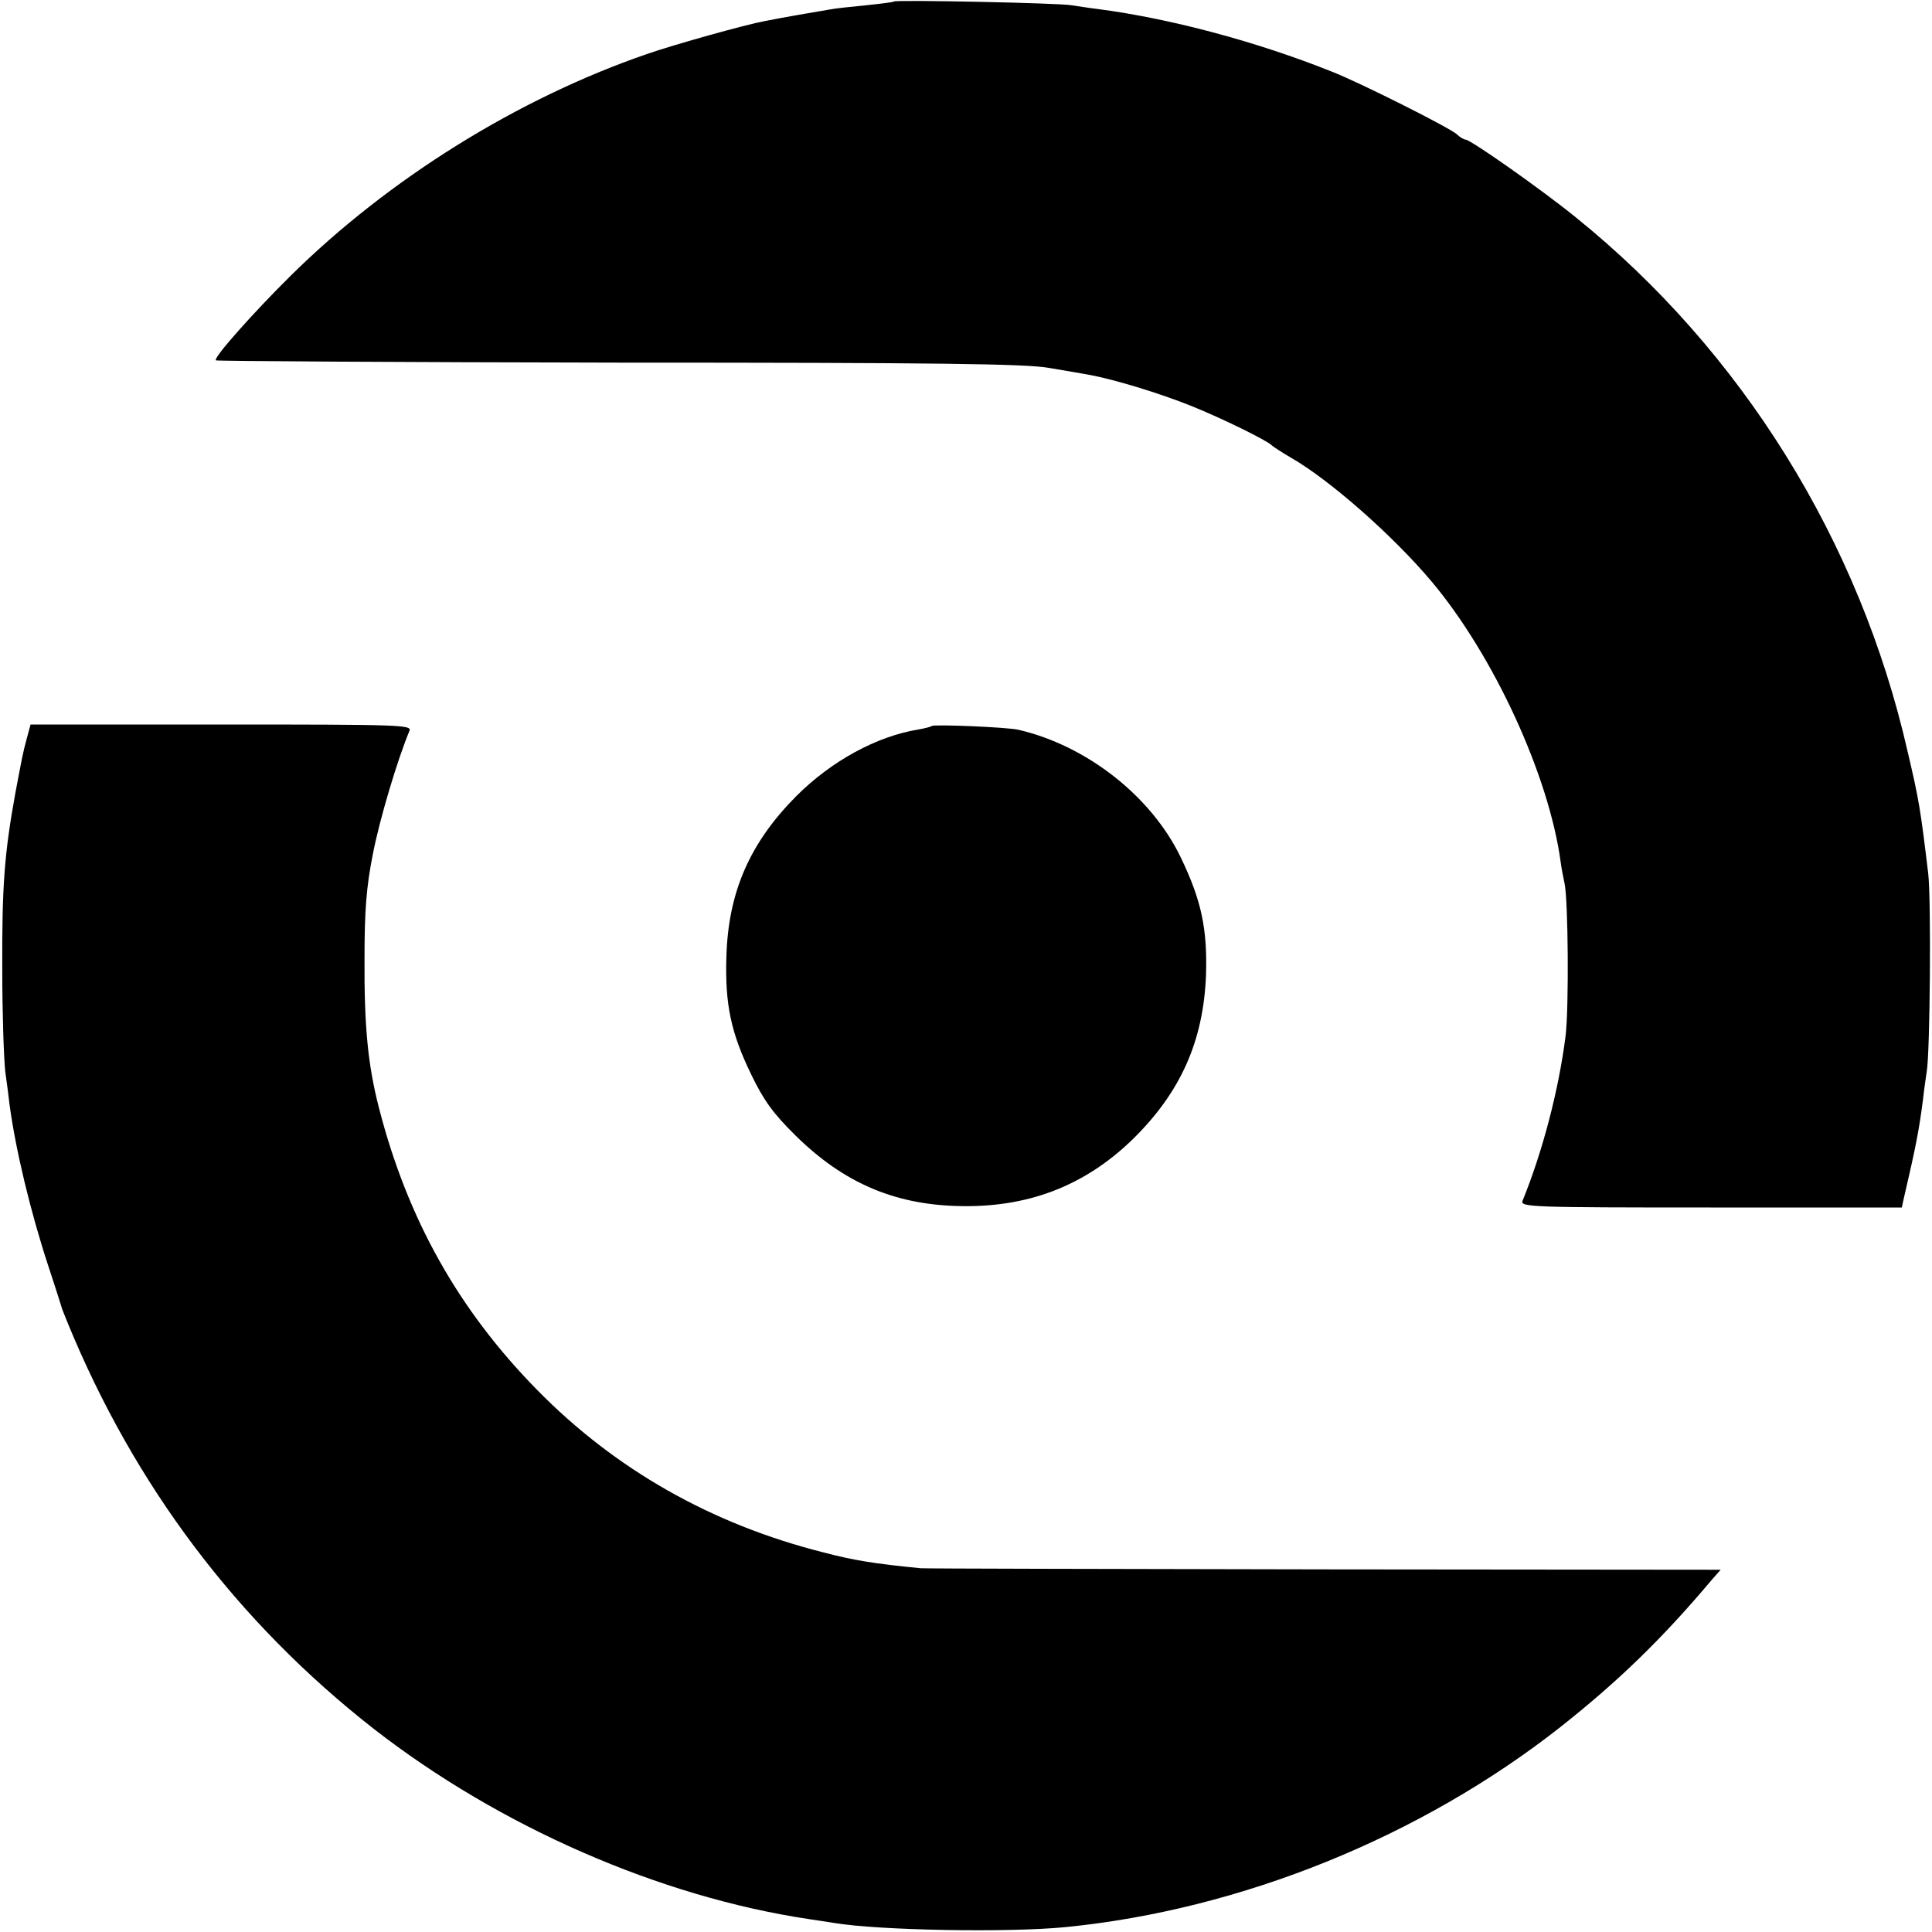 <?xml version="1.0" standalone="no"?>
<!DOCTYPE svg PUBLIC "-//W3C//DTD SVG 20010904//EN"
 "http://www.w3.org/TR/2001/REC-SVG-20010904/DTD/svg10.dtd">
<svg version="1.0" xmlns="http://www.w3.org/2000/svg"
 width="512pt" height="512pt" viewBox="0 0 512 512"
 preserveAspectRatio="xMidYMid meet">
<g transform="translate(0,512) scale(0.1,-0.1)"
fill="#000000" stroke="none">
<path d="M2369 5116 c-2 -2 -36 -6 -74 -10 -39 -4 -81 -8 -95 -11 -31 -5 -135
-23 -174 -31 -49 -9 -236 -61 -311 -87 -343 -118 -685 -331 -945 -588 -98 -97
-205 -217 -198 -224 2 -2 483 -5 1069 -6 835 0 1080 -3 1139 -14 41 -7 89 -15
105 -18 66 -12 185 -48 270 -82 85 -34 204 -93 215 -105 3 -3 27 -19 53 -34
102 -59 267 -204 370 -326 165 -196 312 -515 343 -745 2 -16 7 -41 10 -55 10
-42 12 -331 3 -405 -18 -143 -61 -307 -114 -437 -7 -17 21 -18 499 -18 l506 0
5 23 c33 141 41 185 51 262 3 28 8 61 10 75 9 50 12 457 4 525 -21 174 -24
193 -55 325 -127 557 -439 1059 -879 1414 -91 74 -279 206 -292 206 -4 0 -15
6 -23 14 -20 18 -257 137 -331 166 -200 80 -429 141 -620 166 -25 3 -56 8 -70
10 -28 6 -466 15 -471 10z"/>
<path d="M71 3163 c-11 -40 -13 -54 -30 -143 -29 -160 -36 -245 -35 -470 0
-113 4 -234 8 -270 5 -36 10 -74 11 -85 16 -121 56 -287 103 -430 20 -60 36
-112 37 -115 1 -3 7 -18 14 -35 177 -432 450 -794 812 -1077 333 -259 758
-445 1154 -504 22 -3 51 -8 65 -10 120 -20 464 -26 614 -11 465 46 941 239
1311 530 153 121 269 233 402 391 l23 26 -1048 1 c-576 1 -1058 2 -1072 3
-123 12 -178 21 -258 42 -297 75 -552 220 -759 431 -208 212 -343 452 -419
748 -29 113 -39 215 -38 395 0 128 5 190 22 276 18 93 65 250 97 327 7 16 -21
17 -499 17 l-505 0 -10 -37z"/>
<path d="M2469 3196 c-2 -2 -17 -6 -34 -9 -112 -18 -232 -84 -325 -177 -123
-124 -180 -254 -185 -425 -4 -126 12 -202 66 -313 33 -68 57 -102 118 -162
125 -123 258 -181 426 -186 186 -6 339 52 468 178 126 124 186 259 193 433 4
123 -12 199 -67 313 -78 162 -249 296 -430 338 -30 7 -224 15 -230 10z"/>
</g>
</svg>
